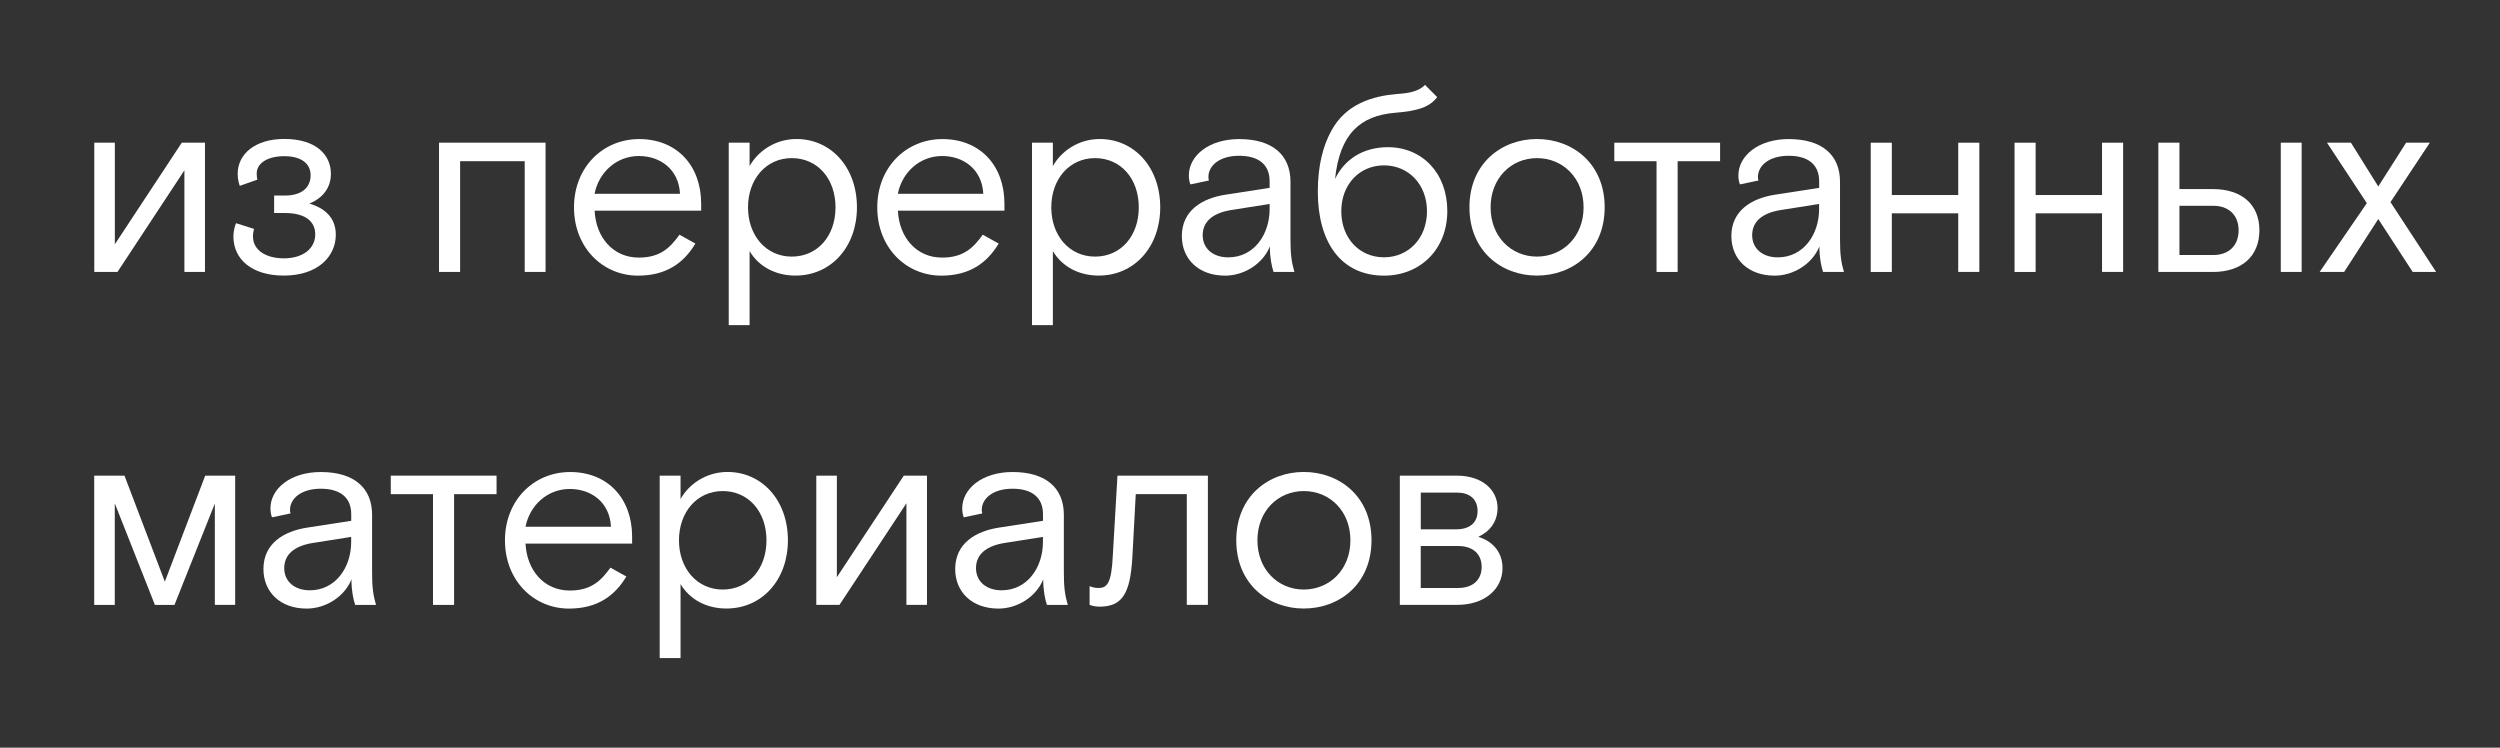 <?xml version="1.0" encoding="UTF-8"?> <!-- Generator: Adobe Illustrator 26.0.2, SVG Export Plug-In . SVG Version: 6.00 Build 0) --> <svg xmlns="http://www.w3.org/2000/svg" xmlns:xlink="http://www.w3.org/1999/xlink" id="Layer_1" x="0px" y="0px" viewBox="0 0 428 128" style="enable-background:new 0 0 428 128;" xml:space="preserve"><rect x="0" y="0" width="428" height="128" fill="#333333" stroke="none"/> <style type="text/css"> .st0{enable-background:new ;} .st1{fill:#FFFFFF;} </style> <g> <g class="st0"> <path class="st1" d="M16.14,24.43h3.52v17.39l11.46-17.39h3.97v22.12h-3.52V29.16L20.11,46.56h-3.97V24.43z"></path> <path class="st1" d="M57.49,40.18c0,3.7-3.03,7-8.92,7c-5.4,0-8.61-2.76-8.61-6.69c0-0.98,0.27-1.87,0.45-2.28l3.08,0.98 c-0.09,0.31-0.18,0.76-0.18,1.29c0,2.5,2.45,3.75,5.26,3.75c3.43,0,5.4-1.78,5.4-4.1s-1.83-3.66-5.17-3.66h-1.87v-2.99h1.83 c3.08,0,4.42-1.52,4.42-3.48c0-1.96-1.56-3.26-4.5-3.26c-3.08,0-4.73,1.34-4.73,2.94c0,0.62,0.09,1.03,0.13,1.07l-3.03,1.07 c-0.09-0.27-0.36-1.03-0.36-2.05c0-3.43,3.03-5.98,7.98-5.98c5.4,0,7.98,2.68,7.98,5.98c0,2.36-1.38,4.15-3.7,5.08 C55.62,35.63,57.49,37.28,57.49,40.18z"></path> <path class="st1" d="M75.16,24.43H93.4v22.12h-3.57V27.6H78.77v18.96h-3.61V24.43z"></path> <path class="st1" d="M109.37,44.1c3.79,0,5.44-1.83,6.96-3.92l2.72,1.52c-1.92,3.21-4.86,5.49-9.81,5.49 c-6.07,0-10.97-4.82-10.97-11.69c0-6.87,4.95-11.69,11.15-11.69c6.51,0,10.62,4.59,10.62,11.06v1.2h-18.24 C102.01,40.58,104.91,44.1,109.37,44.1z M101.79,33.18h14.63c-0.22-4.24-3.43-6.47-7.05-6.47 C105.53,26.71,102.5,29.52,101.79,33.18z"></path> <path class="st1" d="M128.33,24.43v4.01c1.38-2.5,4.33-4.64,8.03-4.64c5.89,0,10.35,4.82,10.35,11.69 c0,6.78-4.42,11.69-10.53,11.69c-3.43,0-6.29-1.56-7.85-4.19v12.67h-3.57V24.43H128.33z M128.06,35.5c0,4.82,3.08,8.43,7.49,8.43 s7.49-3.52,7.49-8.43s-3.08-8.43-7.49-8.43S128.06,30.68,128.06,35.5z"></path> <path class="st1" d="M161.29,44.1c3.79,0,5.44-1.83,6.96-3.92l2.72,1.52c-1.92,3.21-4.86,5.49-9.81,5.49 c-6.07,0-10.97-4.82-10.97-11.69c0-6.87,4.95-11.69,11.15-11.69c6.51,0,10.62,4.59,10.62,11.06v1.2h-18.24 C153.93,40.58,156.83,44.1,161.29,44.1z M153.71,33.18h14.63c-0.22-4.24-3.43-6.47-7.05-6.47 C157.45,26.71,154.42,29.52,153.71,33.18z"></path> <path class="st1" d="M180.25,24.43v4.01c1.38-2.5,4.33-4.64,8.03-4.64c5.89,0,10.35,4.82,10.35,11.69 c0,6.78-4.42,11.69-10.53,11.69c-3.43,0-6.29-1.56-7.85-4.19v12.67h-3.57V24.43H180.25z M179.98,35.5c0,4.82,3.08,8.43,7.49,8.43 s7.49-3.52,7.49-8.43s-3.08-8.43-7.49-8.43S179.98,30.68,179.98,35.5z"></path> <path class="st1" d="M217.4,42.19c-1.2,2.99-4.42,5-7.67,5c-4.5,0-7.4-2.81-7.4-6.78c0-4.33,3.43-6.47,7.54-7.09l7.49-1.16v-1.12 c0-2.9-1.92-4.37-5.22-4.37c-3.43,0-5.26,1.74-5.26,3.61c0,0.18,0,0.36,0.09,0.62l-3.17,0.67c-0.18-0.4-0.27-1.03-0.27-1.52 c0-3.43,3.48-6.24,8.61-6.24c5.66,0,8.79,2.68,8.79,7.32v9.9c0,2.5,0.18,3.83,0.67,5.53h-3.57 C217.72,45.58,217.4,44.15,217.4,42.19z M217.36,35.81v-0.89l-6.78,1.07c-2.99,0.54-4.68,1.96-4.68,4.28 c0,2.28,1.78,3.79,4.37,3.79C214.73,44.06,217.36,40.09,217.36,35.81z"></path> <path class="st1" d="M225.61,32.82c0-4.46,0.89-7.85,2.32-10.44c2.5-4.64,7.14-5.93,11.2-6.29c1.69-0.09,3.75-0.36,4.82-1.56 l2.1,2.1c-1.38,1.78-3.39,2.36-7.23,2.68c-5.93,0.49-9.46,3.61-10.26,11.33c1.61-3.34,4.77-5.44,9.05-5.44 c5.89,0,10.17,4.46,10.17,10.93c0,6.47-4.55,11.06-10.84,11.06C229.58,47.18,225.61,41.47,225.61,32.82z M244.3,36.16 c0-4.59-3.17-7.85-7.36-7.85s-7.31,3.26-7.31,7.85c0,4.64,3.12,7.89,7.31,7.89S244.3,40.8,244.3,36.16z"></path> <path class="st1" d="M263.12,47.18c-6.02,0-11.55-4.15-11.55-11.69c0-7.54,5.53-11.69,11.55-11.69c6.07,0,11.6,4.15,11.6,11.69 C274.72,43.03,269.19,47.18,263.12,47.18z M271.11,35.5c0-5-3.52-8.43-7.98-8.43c-4.42,0-7.94,3.43-7.94,8.43 c0,5,3.52,8.43,7.94,8.43C267.58,43.92,271.11,40.49,271.11,35.5z"></path> <path class="st1" d="M283.6,27.6h-7.23v-3.17h18.11v3.17h-7.27v18.96h-3.61V27.6z"></path> <path class="st1" d="M311.48,42.19c-1.2,2.99-4.42,5-7.67,5c-4.5,0-7.4-2.81-7.4-6.78c0-4.33,3.43-6.47,7.54-7.09l7.49-1.16v-1.12 c0-2.9-1.92-4.37-5.22-4.37c-3.43,0-5.26,1.74-5.26,3.61c0,0.18,0,0.36,0.09,0.62l-3.17,0.67c-0.18-0.4-0.27-1.03-0.27-1.52 c0-3.43,3.48-6.24,8.61-6.24c5.67,0,8.79,2.68,8.79,7.32v9.9c0,2.5,0.18,3.83,0.67,5.53h-3.57 C311.79,45.58,311.48,44.15,311.48,42.19z M311.43,35.81v-0.89l-6.78,1.07c-2.99,0.54-4.68,1.96-4.68,4.28 c0,2.28,1.78,3.79,4.37,3.79C308.8,44.06,311.43,40.09,311.43,35.81z"></path> <path class="st1" d="M320.27,24.43h3.61v8.96h11.37v-8.96h3.61v22.12h-3.61V36.52h-11.37v10.04h-3.61V24.43z"></path> <path class="st1" d="M344.89,24.43h3.61v8.96h11.37v-8.96h3.61v22.12h-3.61V36.52H348.5v10.04h-3.61V24.43z"></path> <path class="st1" d="M369.51,24.43h3.61v7.94h5.71c5,0,7.98,2.68,7.98,7.05c0,4.42-2.99,7.14-7.98,7.14h-9.32V24.43z M378.92,43.66c2.68,0,4.33-1.65,4.33-4.24c0-2.54-1.65-4.19-4.33-4.19h-5.8v8.43H378.92z M394.04,24.43v22.12h-3.57V24.43H394.04 z"></path> <path class="st1" d="M411.93,24.43h4.06l-6.74,10.17l7.81,11.95h-4.01l-5.89-9.05l-5.84,9.05h-4.19l8.07-11.77l-6.82-10.35h4.1 l4.68,7.49L411.93,24.43z"></path> </g> <g class="st0"> <path class="st1" d="M16.14,81.43h5.17l6.91,18.15l6.91-18.15h5.13v22.12h-3.48V86.21l-6.91,17.35h-3.35l-6.87-17.39v17.39h-3.52 V81.43z"></path> <path class="st1" d="M60.17,99.19c-1.2,2.99-4.42,5-7.67,5c-4.5,0-7.4-2.81-7.4-6.78c0-4.33,3.43-6.47,7.54-7.09l7.49-1.16v-1.12 c0-2.9-1.92-4.37-5.22-4.37c-3.43,0-5.26,1.74-5.26,3.61c0,0.18,0,0.36,0.09,0.62l-3.17,0.67c-0.18-0.4-0.27-1.03-0.27-1.52 c0-3.43,3.48-6.24,8.61-6.24c5.66,0,8.79,2.68,8.79,7.32v9.9c0,2.5,0.18,3.83,0.67,5.53h-3.57 C60.48,102.58,60.17,101.15,60.17,99.19z M60.12,92.81v-0.89l-6.78,1.07c-2.99,0.54-4.68,1.96-4.68,4.28 c0,2.28,1.78,3.79,4.37,3.79C57.49,101.06,60.12,97.09,60.12,92.81z"></path> <path class="st1" d="M74.13,84.6h-7.23v-3.17h18.11v3.17h-7.27v18.96h-3.61V84.6z"></path> <path class="st1" d="M97.55,101.1c3.79,0,5.44-1.83,6.96-3.92l2.72,1.52c-1.92,3.21-4.86,5.49-9.81,5.49 c-6.07,0-10.97-4.82-10.97-11.69c0-6.87,4.95-11.69,11.15-11.69c6.51,0,10.62,4.59,10.62,11.06v1.2H89.97 C90.19,97.58,93.09,101.1,97.55,101.1z M89.97,90.18h14.63c-0.22-4.24-3.43-6.47-7.05-6.47C93.71,83.71,90.68,86.52,89.97,90.18z"></path> <path class="st1" d="M116.51,81.43v4.01c1.38-2.5,4.33-4.64,8.03-4.64c5.89,0,10.35,4.82,10.35,11.69 c0,6.78-4.42,11.69-10.53,11.69c-3.43,0-6.29-1.56-7.85-4.19v12.67h-3.57V81.43H116.51z M116.24,92.5c0,4.82,3.08,8.43,7.49,8.43 s7.49-3.52,7.49-8.43s-3.08-8.43-7.49-8.43S116.24,87.68,116.24,92.5z"></path> <path class="st1" d="M139.75,81.43h3.52v17.39l11.46-17.39h3.97v22.12h-3.52V86.16l-11.46,17.39h-3.97V81.43z"></path> <path class="st1" d="M178.6,99.19c-1.2,2.99-4.42,5-7.67,5c-4.5,0-7.4-2.81-7.4-6.78c0-4.33,3.43-6.47,7.54-7.09l7.49-1.16v-1.12 c0-2.9-1.92-4.37-5.22-4.37c-3.43,0-5.26,1.74-5.26,3.61c0,0.18,0,0.36,0.09,0.62l-3.17,0.67c-0.18-0.4-0.27-1.03-0.27-1.52 c0-3.43,3.48-6.24,8.61-6.24c5.66,0,8.79,2.68,8.79,7.32v9.9c0,2.5,0.18,3.83,0.67,5.53h-3.57 C178.91,102.58,178.6,101.15,178.6,99.19z M178.55,92.81v-0.89l-6.78,1.07c-2.99,0.54-4.68,1.96-4.68,4.28 c0,2.28,1.78,3.79,4.37,3.79C175.92,101.06,178.55,97.09,178.55,92.81z"></path> <path class="st1" d="M186.54,103.56v-3.21c0,0,0.62,0.31,1.52,0.31c1.47,0,2.23-0.8,2.45-5.49l0.8-13.74h15.48v22.12h-3.61V84.6 h-8.74l-0.58,10.79c-0.36,6.29-1.74,8.47-5.66,8.47C187.34,103.87,186.54,103.56,186.54,103.56z"></path> <path class="st1" d="M223.2,104.18c-6.02,0-11.55-4.15-11.55-11.69c0-7.54,5.53-11.69,11.55-11.69c6.07,0,11.6,4.15,11.6,11.69 C234.8,100.03,229.27,104.18,223.2,104.18z M231.19,92.5c0-5-3.52-8.43-7.98-8.43c-4.42,0-7.94,3.43-7.94,8.43 c0,5,3.52,8.43,7.94,8.43C227.66,100.92,231.19,97.49,231.19,92.5z"></path> <path class="st1" d="M239.66,81.43h9.72c4.5,0,7,2.54,7,5.53c0,2.41-1.38,4.06-3.3,4.95c2.27,0.67,4.15,2.45,4.15,5.35 c0,3.61-3.08,6.29-7.72,6.29h-9.86V81.43z M249.3,90.62c2.19,0,3.66-1.03,3.66-3.12c0-2.14-1.47-3.17-3.52-3.17h-6.2v6.29H249.3z M249.65,100.66c2.5,0,4.01-1.38,4.01-3.61s-1.52-3.57-4.01-3.57h-6.42v7.18H249.65z"></path> </g> </g> </svg> 